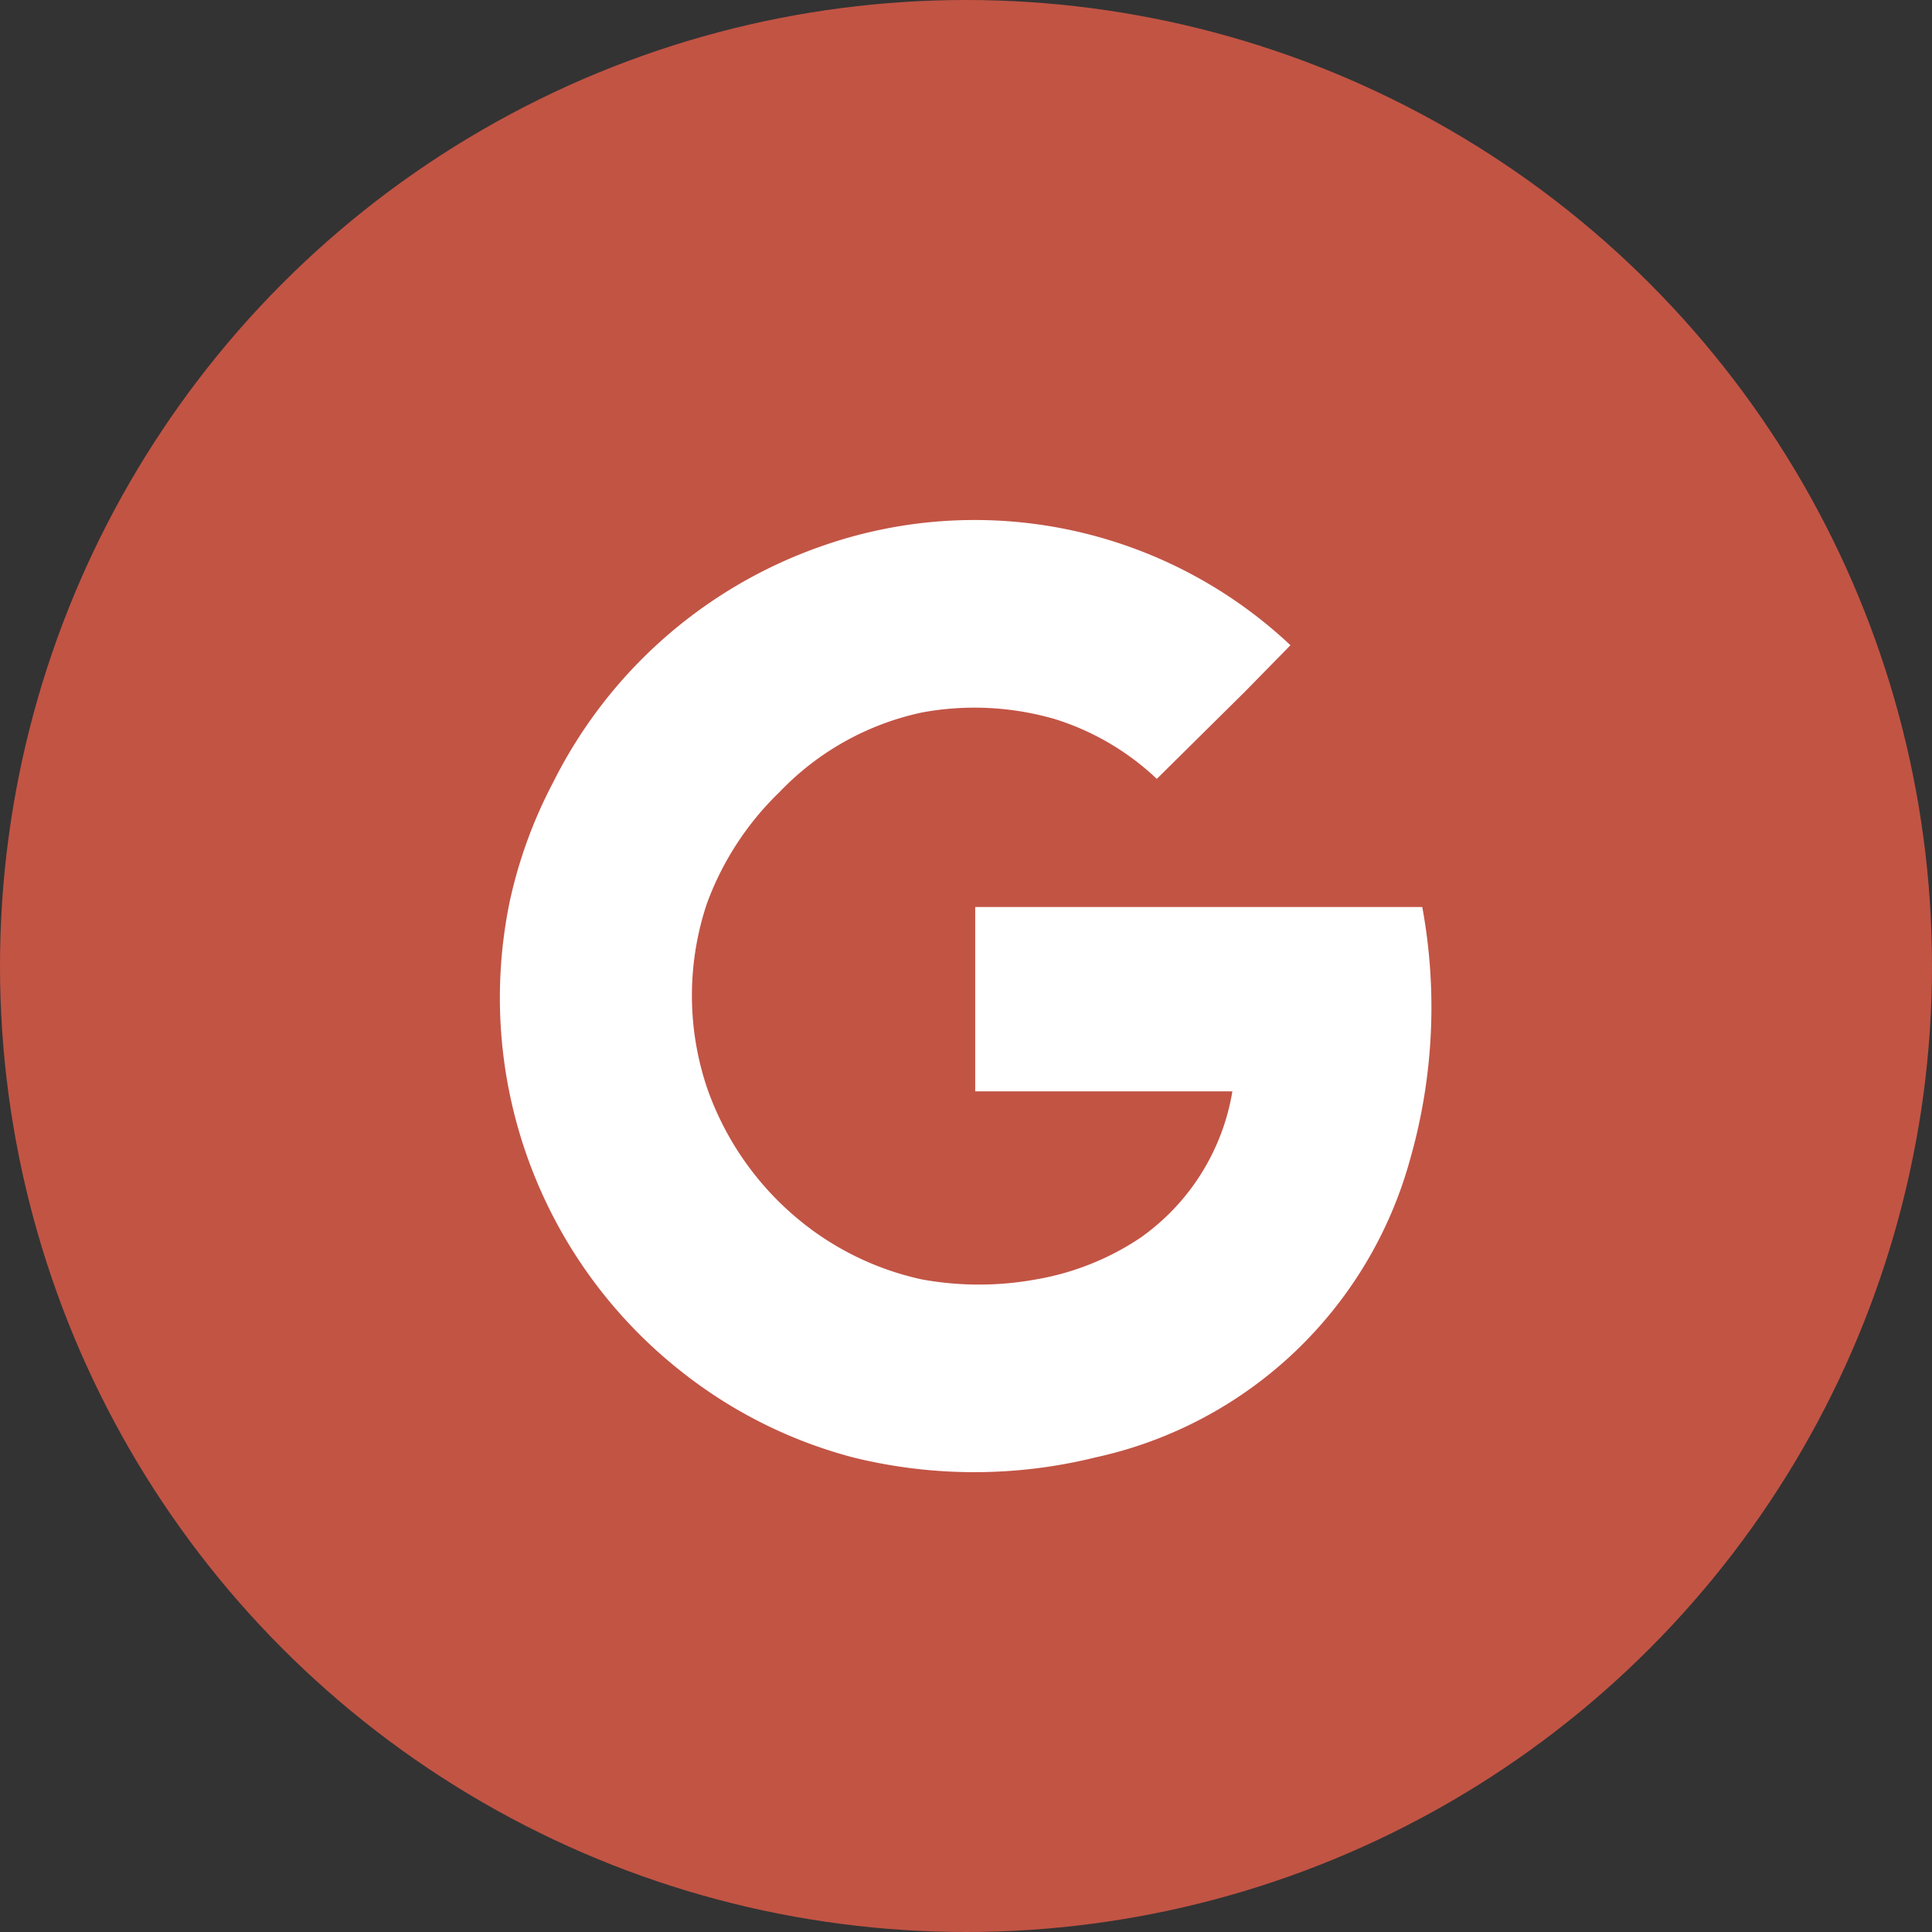 <svg xmlns="http://www.w3.org/2000/svg" viewBox="0 0 20.96 20.96"><rect x="0" y="0" width="20.96" height="20.96" fill="#333333" stroke="none"/><defs><style>.cls-1{fill:#c25444;}.cls-2{fill:#fff;}</style></defs><g id="Layer_2" data-name="Layer 2"><g id="Layer_1-2" data-name="Layer 1"><circle class="cls-1" cx="10.48" cy="10.48" r="10.48"/><path class="cls-2" d="M15.3,12.57a4.54,4.54,0,0,1-3.41,3.24,5.48,5.48,0,0,1-2.64,0,5.08,5.08,0,0,1-1.87-.94A5.16,5.16,0,0,1,5.53,9.78,5.07,5.07,0,0,1,6,8.49,5.15,5.15,0,0,1,8.9,5.93,5,5,0,0,1,14,7l-.5.51-.95.94a2.83,2.83,0,0,0-1.11-.65A3.13,3.13,0,0,0,10,7.73a3,3,0,0,0-1.54.86A3.22,3.22,0,0,0,7.67,9.8a3.14,3.14,0,0,0,0,2,3.23,3.23,0,0,0,1.19,1.58,3.15,3.15,0,0,0,1.14.5,3.45,3.45,0,0,0,1.24,0,2.92,2.92,0,0,0,1.13-.45,2.43,2.43,0,0,0,1-1.59H10.58v-2h4.85A6,6,0,0,1,15.3,12.57Z"/></g></g></svg>
